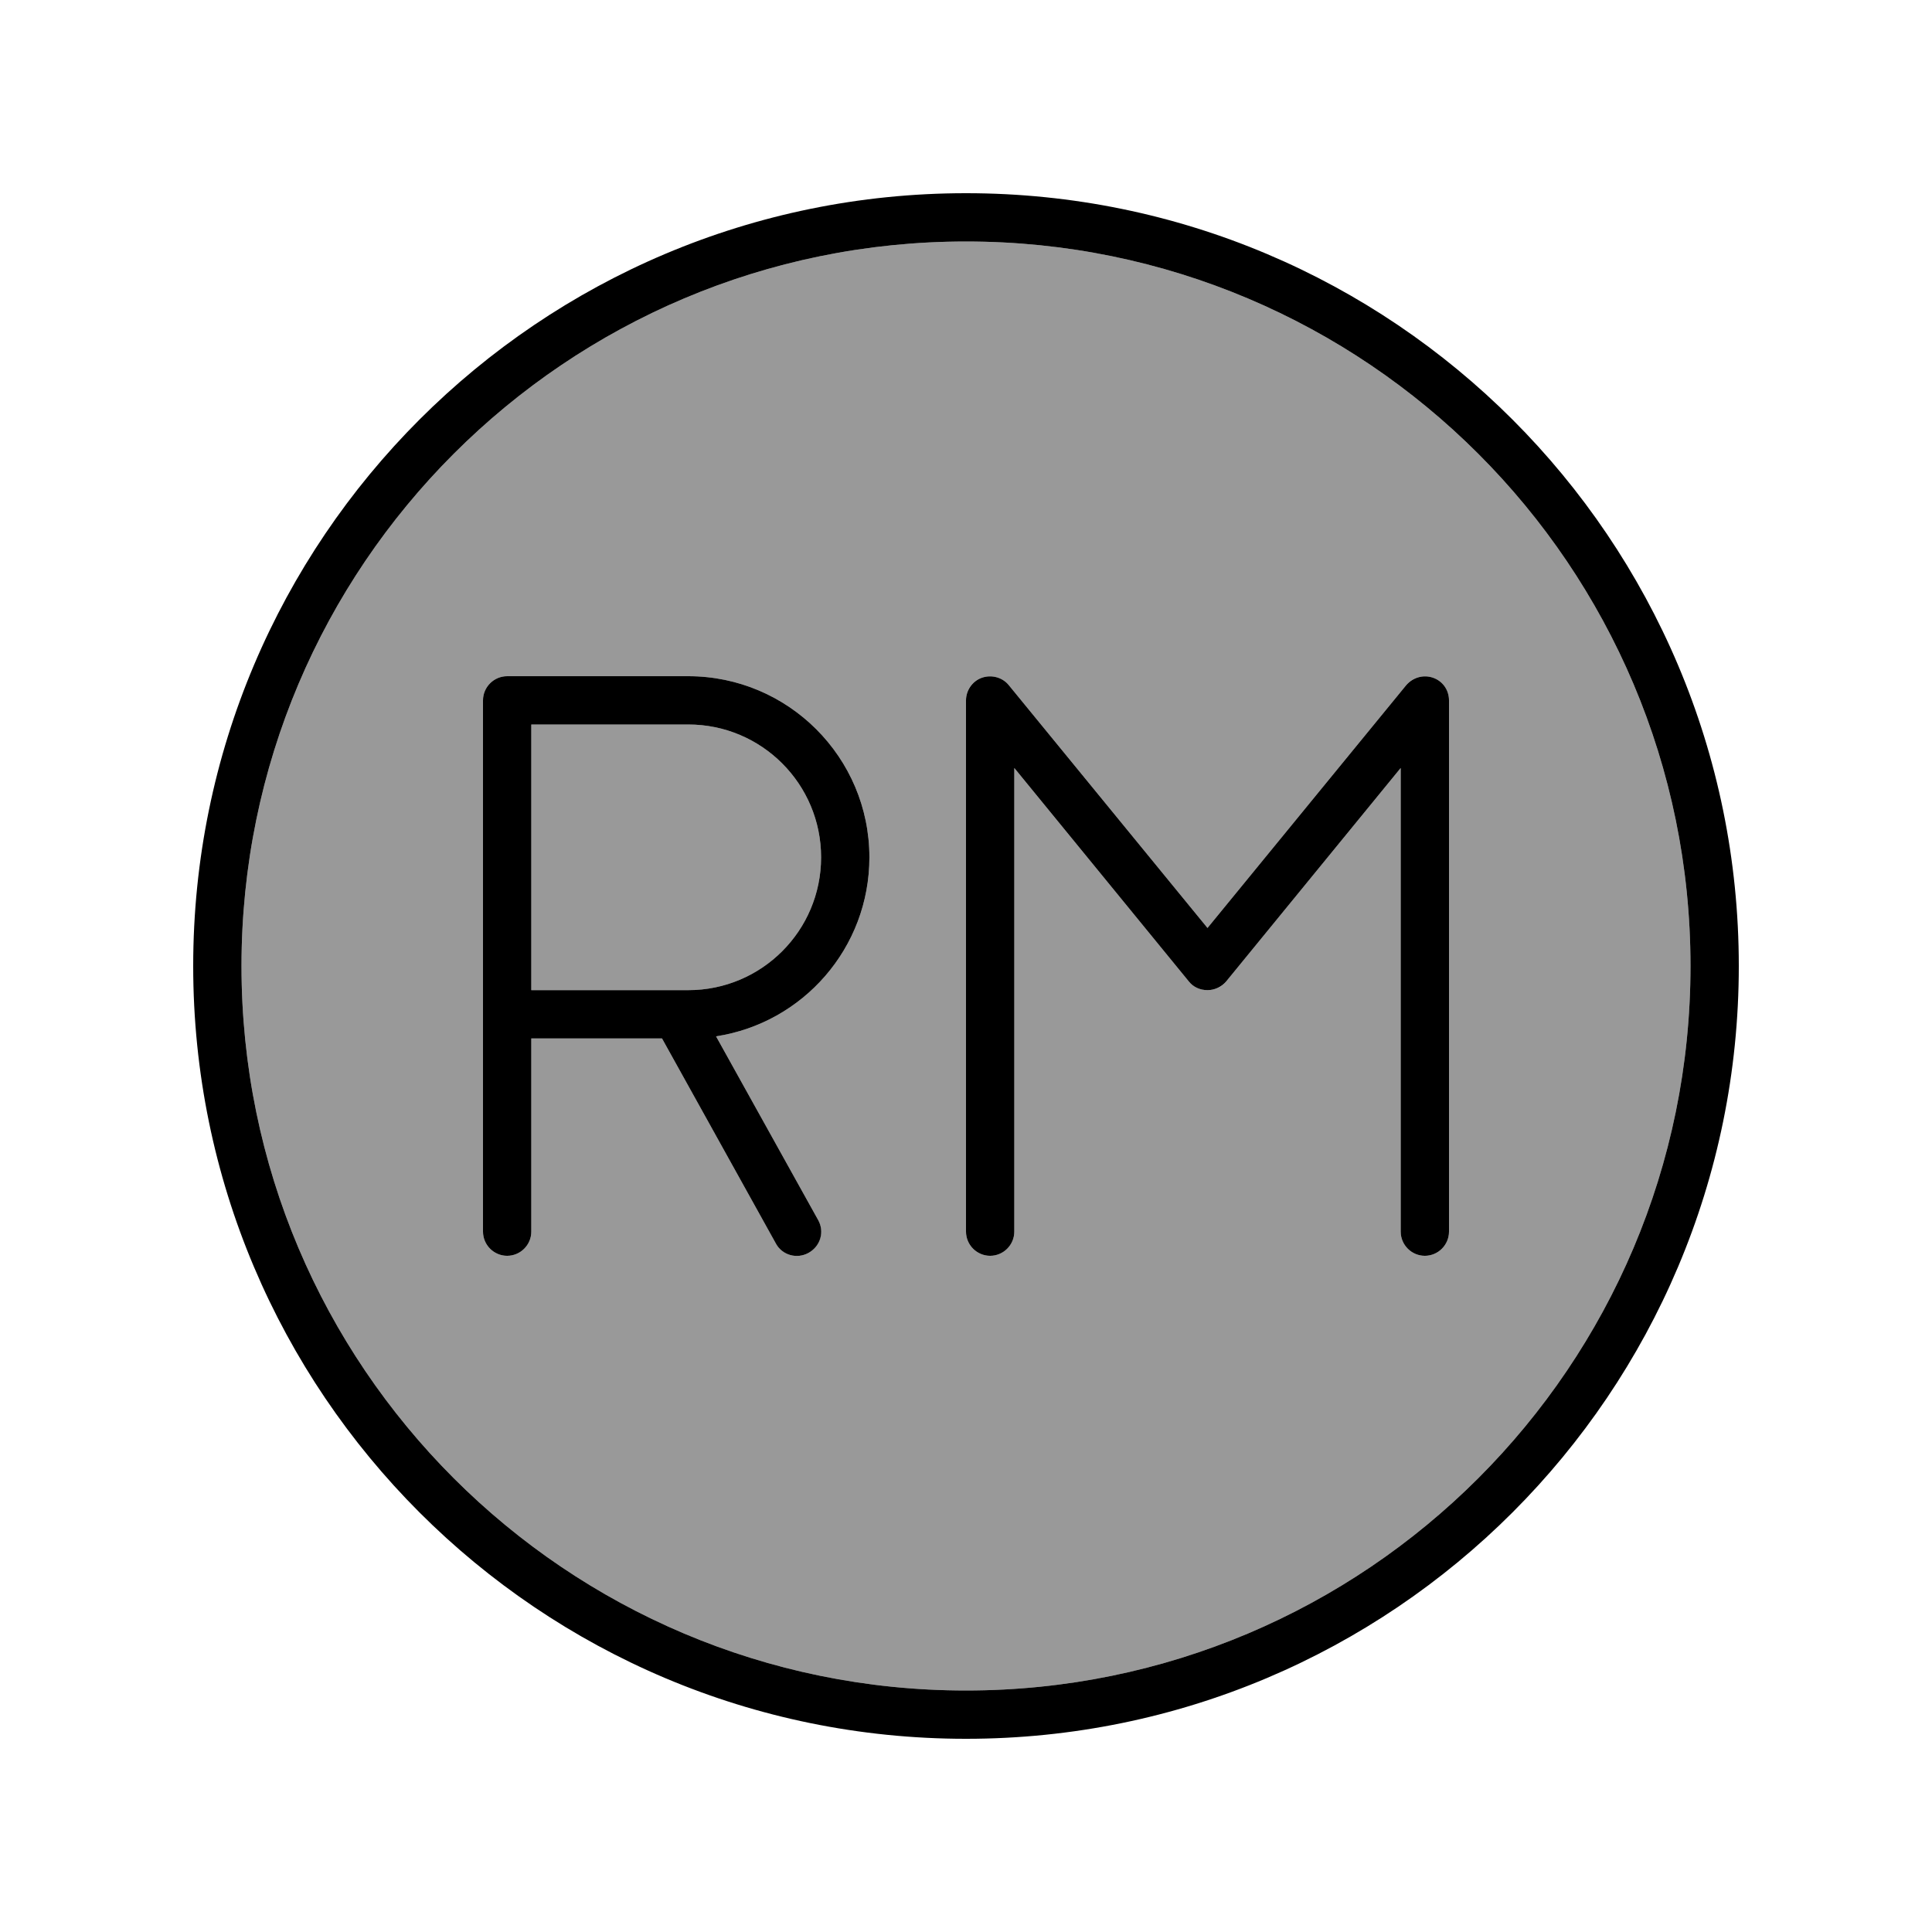 <svg xmlns="http://www.w3.org/2000/svg" viewBox="0 0 640 640"><!--! Font Awesome Pro 7.1.0 by @fontawesome - https://fontawesome.com License - https://fontawesome.com/license (Commercial License) Copyright 2025 Fonticons, Inc. --><path opacity=".4" fill="currentColor" d="M80 320C80 452.5 187.5 560 320 560C452.5 560 560 452.5 560 320C560 187.5 452.5 80 320 80C187.5 80 80 187.5 80 320zM160 232C160 227.6 163.6 224 168 224L228 224C261.1 224 288 250.9 288 284C288 314 266 338.9 237.2 343.3L271 404.1C273.1 408 271.8 412.8 267.9 415C264 417.2 259.2 415.8 257 411.9L219.3 344L176 344L176 408C176 412.4 172.4 416 168 416C163.6 416 160 412.4 160 408L160 232zM176 240L176 328L228 328C252.3 328 272 308.3 272 284C272 259.7 252.3 240 228 240L176 240zM320 232C320 228.6 322.1 225.6 325.3 224.5C328.5 223.4 332 224.4 334.2 227L400 307.4L465.8 227C467.9 224.4 471.5 223.4 474.7 224.5C477.9 225.6 480 228.7 480 232L480 408C480 412.4 476.4 416 472 416C467.6 416 464 412.4 464 408L464 254.4L406.2 325.1C404.7 327 402.4 328 400 328C397.6 328 395.3 326.9 393.8 325.1L336 254.4L336 408C336 412.4 332.4 416 328 416C323.6 416 320 412.4 320 408L320 232z"/><path fill="currentColor" d="M320 80C452.5 80 560 187.5 560 320C560 452.5 452.5 560 320 560C187.5 560 80 452.5 80 320C80 187.5 187.5 80 320 80zM320 576C461.4 576 576 461.4 576 320C576 178.6 461.4 64 320 64C178.6 64 64 178.6 64 320C64 461.4 178.6 576 320 576zM168 224C163.6 224 160 227.6 160 232L160 408C160 412.4 163.6 416 168 416C172.4 416 176 412.4 176 408L176 344L219.3 344L257 411.9C259.1 415.8 264 417.2 267.9 415C271.8 412.8 273.2 408 271 404.1L237.2 343.3C266 338.9 288 314 288 284C288 250.9 261.1 224 228 224L168 224zM228 328L176 328L176 240L228 240C252.3 240 272 259.7 272 284C272 308.3 252.3 328 228 328zM328 416C332.4 416 336 412.4 336 408L336 254.4L393.8 325.1C395.3 327 397.6 328 400 328C402.4 328 404.7 326.9 406.2 325.1L464 254.4L464 408C464 412.4 467.6 416 472 416C476.4 416 480 412.4 480 408L480 232C480 228.6 477.9 225.6 474.7 224.5C471.5 223.4 468 224.4 465.8 227L400 307.4L334.2 227C332.1 224.4 328.5 223.4 325.3 224.5C322.1 225.6 320 228.7 320 232L320 408C320 412.4 323.6 416 328 416z"/></svg>